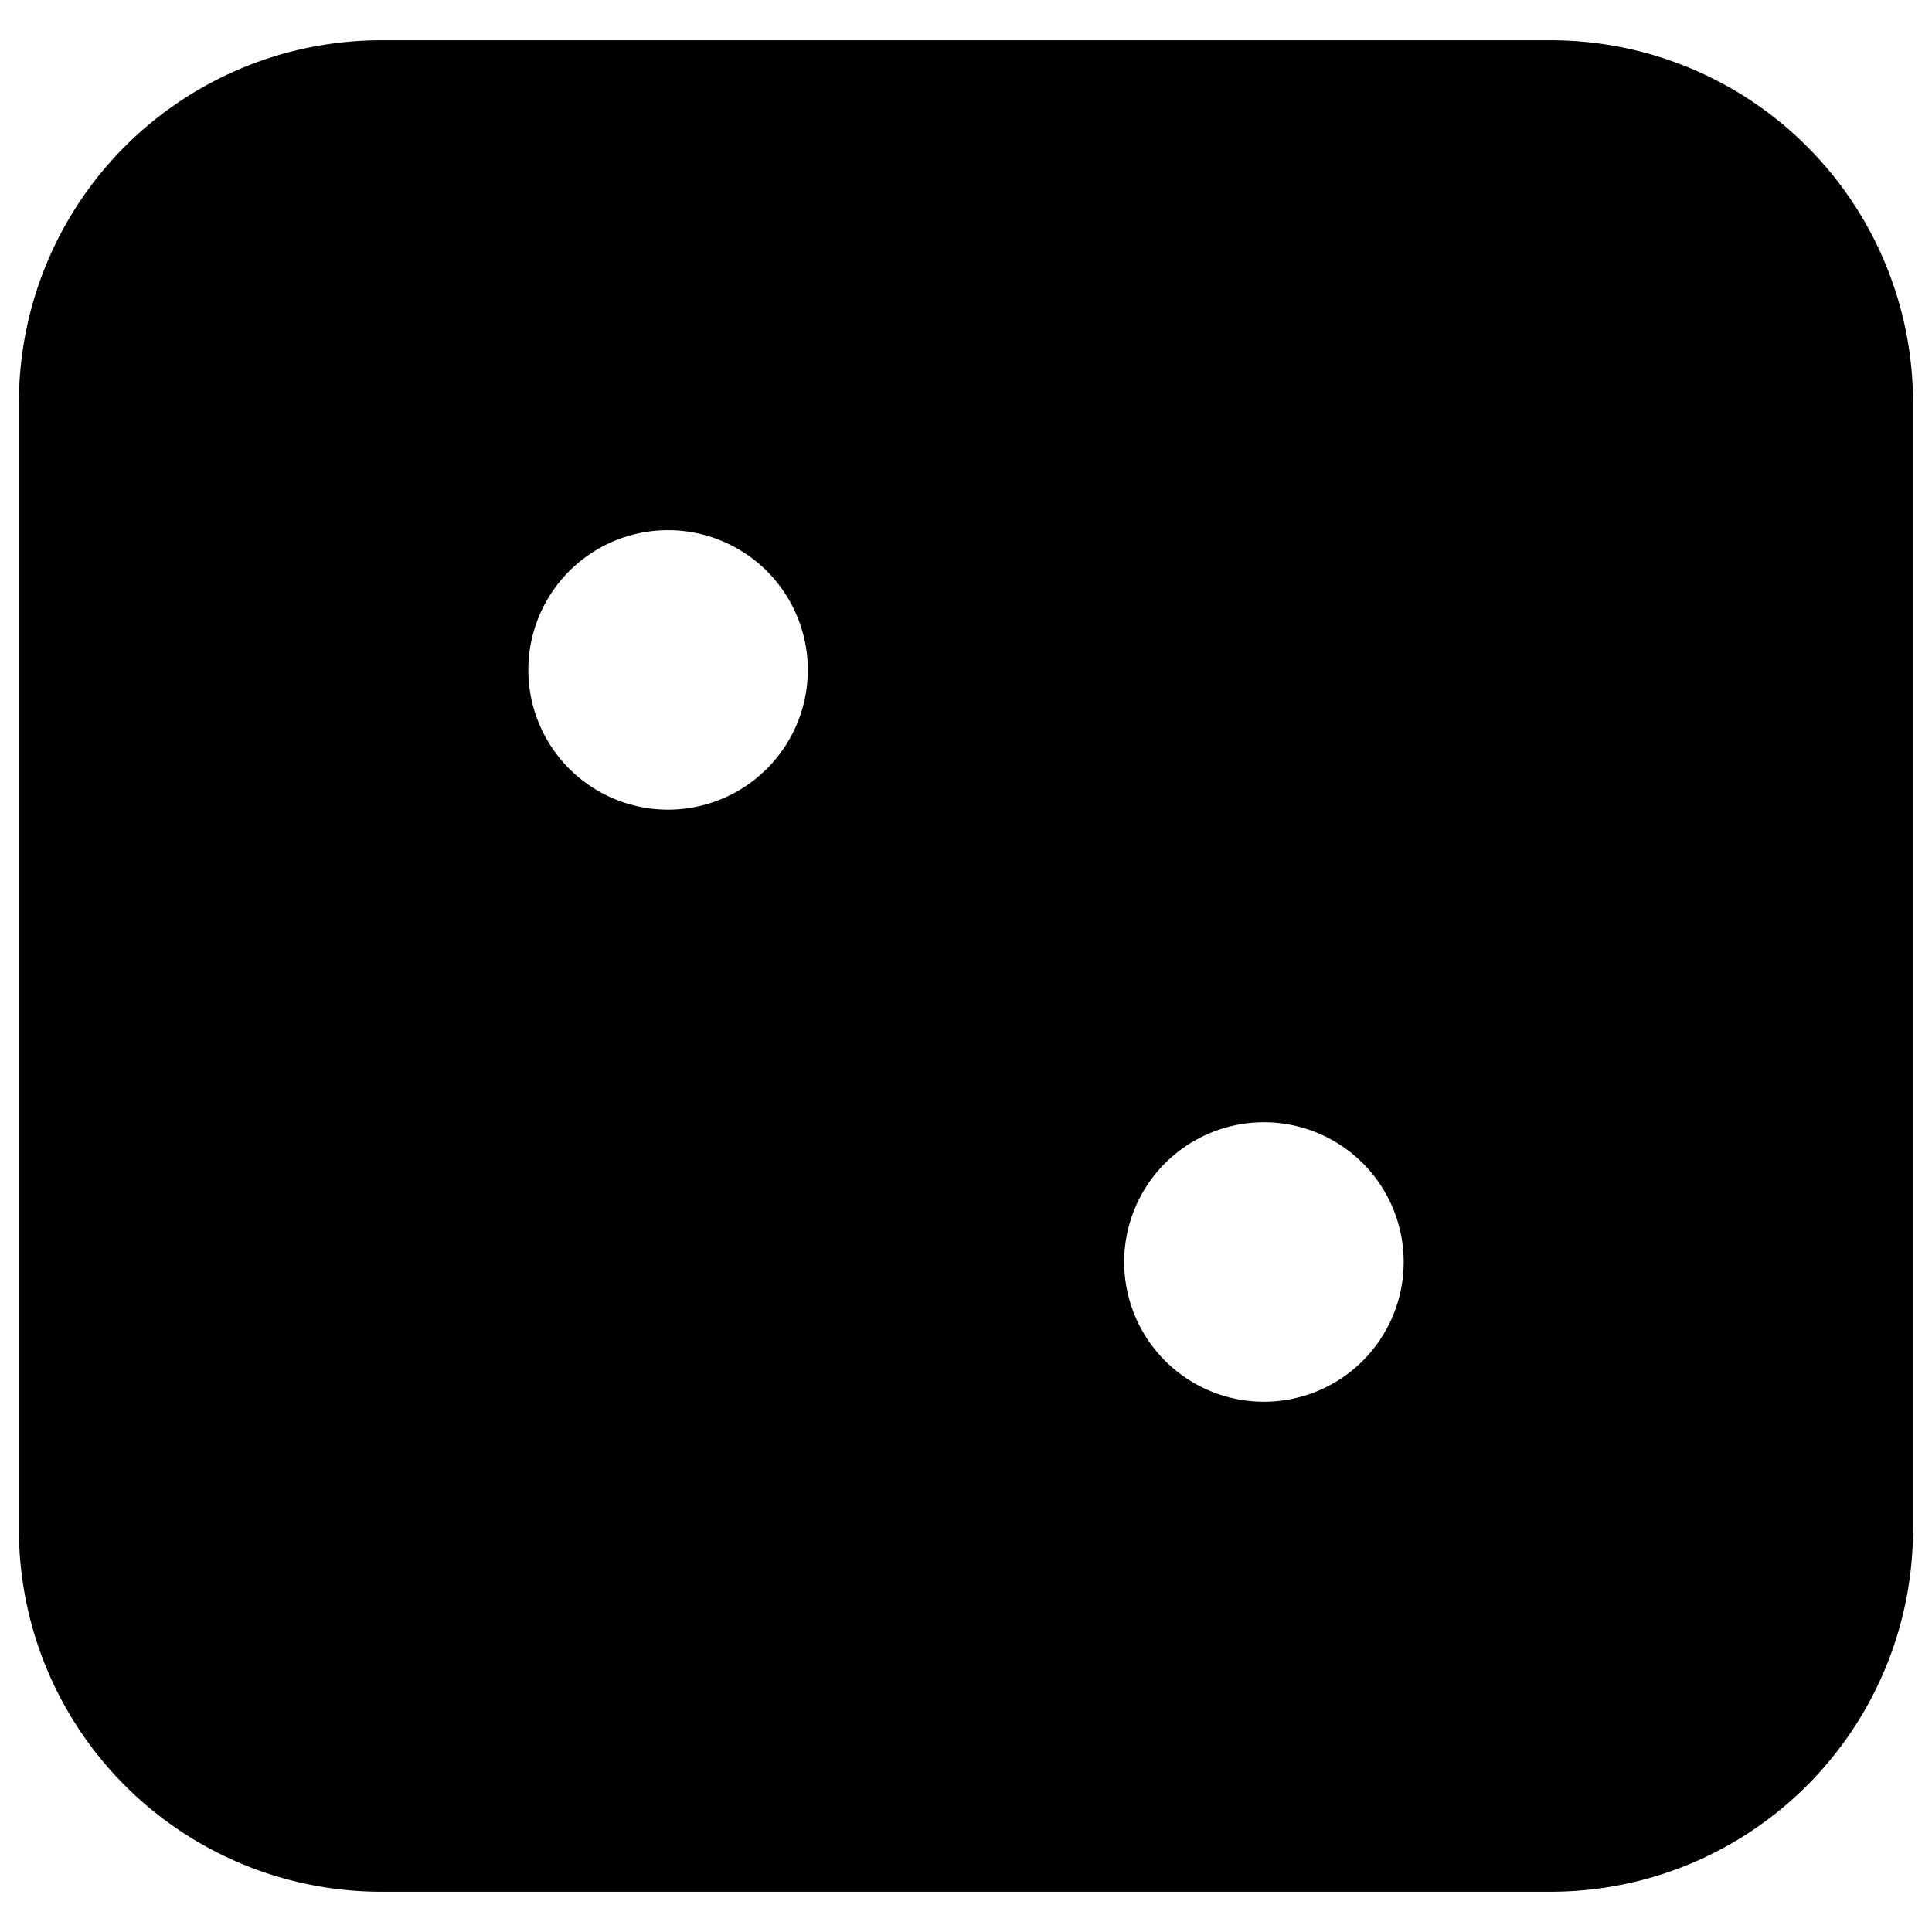 <svg xmlns="http://www.w3.org/2000/svg" fill="none" viewBox="0 0 24 24"><path fill="#000000" fill-rule="evenodd" d="M19.264 23.5a4.5 4.5 0 0 0 4.5 -4.5l0 -14a4.5 4.5 0 0 0 -4.5 -4.5H4.735A4.5 4.5 0 0 0 0.235 5v14a4.5 4.5 0 0 0 4.5 4.5l14.529 0ZM8.299 10.058a1.736 1.736 0 1 0 0 -3.472 1.736 1.736 0 0 0 0 3.472Zm7.402 7.355a1.736 1.736 0 1 0 0 -3.472 1.736 1.736 0 0 0 0 3.472Z" clip-rule="evenodd" stroke-width="1"></path></svg>